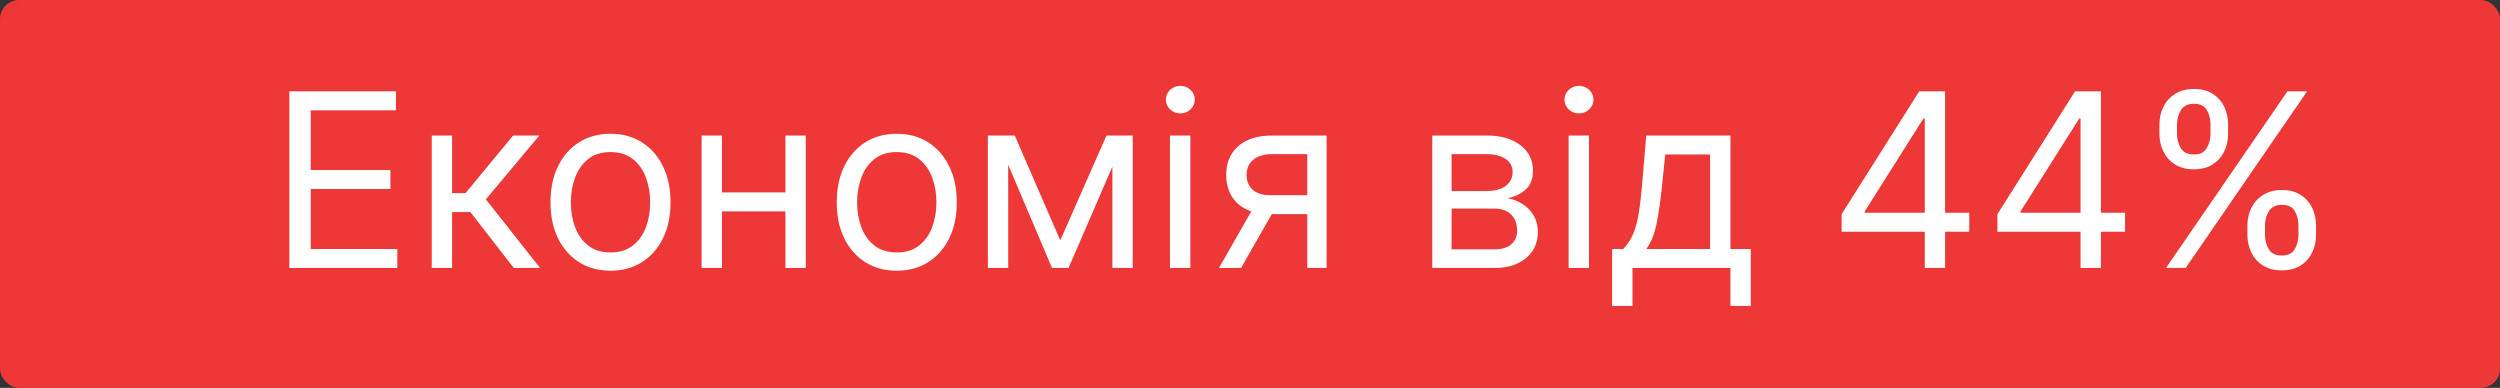 <?xml version="1.0" encoding="UTF-8"?> <svg xmlns="http://www.w3.org/2000/svg" viewBox="0 0 130.614 20.263" fill="none"><rect x="0" y="0" width="130.614" height="20.263" fill="#333333" stroke="none"/><rect width="130.614" height="20.263" rx="0.999" fill="#EE3737"></rect><path d="M15.117 14V4.773H20.686V5.764H16.235V8.882H20.398V9.873H16.235V13.009H20.758V14H15.117ZM22.556 14V7.08H23.619V10.089H24.322L26.809 7.08H28.179L25.385 10.414L28.215 14H26.845L24.574 11.08H23.619V14H22.556ZM31.897 14.144C31.272 14.144 30.724 13.995 30.253 13.698C29.784 13.401 29.417 12.985 29.153 12.45C28.892 11.915 28.761 11.291 28.761 10.576C28.761 9.855 28.892 9.226 29.153 8.688C29.417 8.15 29.784 7.733 30.253 7.435C30.724 7.138 31.272 6.989 31.897 6.989C32.522 6.989 33.068 7.138 33.537 7.435C34.009 7.733 34.375 8.15 34.636 8.688C34.901 9.226 35.033 9.855 35.033 10.576C35.033 11.291 34.901 11.915 34.636 12.45C34.375 12.985 34.009 13.401 33.537 13.698C33.068 13.995 32.522 14.144 31.897 14.144ZM31.897 13.189C32.372 13.189 32.762 13.067 33.068 12.824C33.375 12.581 33.602 12.261 33.749 11.864C33.896 11.468 33.969 11.038 33.969 10.576C33.969 10.113 33.896 9.682 33.749 9.283C33.602 8.883 33.375 8.56 33.068 8.314C32.762 8.068 32.372 7.945 31.897 7.945C31.422 7.945 31.032 8.068 30.726 8.314C30.419 8.56 30.192 8.883 30.045 9.283C29.898 9.682 29.824 10.113 29.824 10.576C29.824 11.038 29.898 11.468 30.045 11.864C30.192 12.261 30.419 12.581 30.726 12.824C31.032 13.067 31.422 13.189 31.897 13.189ZM41.288 10.053V11.044H37.467V10.053H41.288ZM37.719 7.08V14H36.656V7.08H37.719ZM42.098 7.08V14H41.035V7.08H42.098ZM46.852 14.144C46.227 14.144 45.679 13.995 45.207 13.698C44.739 13.401 44.372 12.985 44.108 12.45C43.847 11.915 43.716 11.291 43.716 10.576C43.716 9.855 43.847 9.226 44.108 8.688C44.372 8.15 44.739 7.733 45.207 7.435C45.679 7.138 46.227 6.989 46.852 6.989C47.477 6.989 48.023 7.138 48.492 7.435C48.963 7.733 49.33 8.15 49.591 8.688C49.856 9.226 49.988 9.855 49.988 10.576C49.988 11.291 49.856 11.915 49.591 12.45C49.33 12.985 48.963 13.401 48.492 13.698C48.023 13.995 47.477 14.144 46.852 14.144ZM46.852 13.189C47.327 13.189 47.717 13.067 48.023 12.824C48.33 12.581 48.557 12.261 48.704 11.864C48.851 11.468 48.924 11.038 48.924 10.576C48.924 10.113 48.851 9.682 48.704 9.283C48.557 8.883 48.33 8.56 48.023 8.314C47.717 8.068 47.327 7.945 46.852 7.945C46.377 7.945 45.987 8.068 45.681 8.314C45.374 8.56 45.147 8.883 45 9.283C44.853 9.682 44.779 10.113 44.779 10.576C44.779 11.038 44.853 11.468 45 11.864C45.147 12.261 45.374 12.581 45.681 12.824C45.987 13.067 46.377 13.189 46.852 13.189ZM55.395 12.558L57.81 7.08H58.82L55.828 14H54.963L52.025 7.08H53.017L55.395 12.558ZM52.674 7.08V14H51.611V7.08H52.674ZM58.117 14V7.08H59.18V14H58.117ZM61.126 14V7.08H62.19V14H61.126ZM61.667 5.926C61.46 5.926 61.281 5.856 61.131 5.714C60.984 5.573 60.91 5.404 60.91 5.205C60.91 5.007 60.984 4.837 61.131 4.696C61.281 4.555 61.46 4.484 61.667 4.484C61.874 4.484 62.051 4.555 62.199 4.696C62.349 4.837 62.424 5.007 62.424 5.205C62.424 5.404 62.349 5.573 62.199 5.714C62.051 5.856 61.874 5.926 61.667 5.926ZM68.3 14V8.053H66.462C66.048 8.053 65.722 8.149 65.484 8.341C65.247 8.533 65.129 8.798 65.129 9.134C65.129 9.464 65.235 9.724 65.448 9.914C65.665 10.103 65.96 10.197 66.336 10.197H68.571V11.189H66.336C65.867 11.189 65.463 11.106 65.124 10.941C64.785 10.776 64.523 10.54 64.34 10.233C64.157 9.924 64.065 9.558 64.065 9.134C64.065 8.708 64.161 8.341 64.354 8.035C64.546 7.728 64.821 7.493 65.178 7.327C65.538 7.162 65.966 7.08 66.462 7.08H69.31V14H68.3ZM63.687 14L65.651 10.558H66.805L64.84 14H63.687ZM74.83 14V7.08H77.66C78.404 7.08 78.996 7.248 79.435 7.584C79.873 7.921 80.092 8.365 80.092 8.918C80.092 9.338 79.968 9.664 79.718 9.895C79.469 10.124 79.149 10.278 78.759 10.36C79.014 10.396 79.262 10.486 79.502 10.63C79.745 10.774 79.947 10.972 80.106 11.225C80.265 11.474 80.345 11.78 80.345 12.144C80.345 12.498 80.255 12.815 80.074 13.094C79.894 13.374 79.636 13.595 79.299 13.757C78.963 13.919 78.561 14 78.092 14H74.83ZM75.839 13.027H78.092C78.458 13.027 78.745 12.94 78.952 12.766C79.16 12.591 79.263 12.354 79.263 12.054C79.263 11.696 79.16 11.415 78.952 11.211C78.745 11.004 78.458 10.9 78.092 10.9H75.839V13.027ZM75.839 9.981H77.66C77.945 9.981 78.189 9.942 78.394 9.864C78.598 9.783 78.754 9.669 78.862 9.522C78.973 9.371 79.029 9.194 79.029 8.99C79.029 8.699 78.907 8.47 78.664 8.305C78.421 8.137 78.086 8.053 77.66 8.053H75.839V9.981ZM81.954 14V7.08H83.018V14H81.954ZM82.495 5.926C82.288 5.926 82.109 5.856 81.959 5.714C81.812 5.573 81.738 5.404 81.738 5.205C81.738 5.007 81.812 4.837 81.959 4.696C82.109 4.555 82.288 4.484 82.495 4.484C82.702 4.484 82.879 4.555 83.027 4.696C83.177 4.837 83.252 5.007 83.252 5.205C83.252 5.404 83.177 5.573 83.027 5.714C82.879 5.856 82.702 5.926 82.495 5.926ZM84.226 15.982V13.009H84.803C84.944 12.862 85.066 12.702 85.168 12.531C85.27 12.36 85.359 12.157 85.434 11.923C85.512 11.686 85.578 11.397 85.632 11.058C85.686 10.715 85.734 10.302 85.776 9.819L86.01 7.08H90.408V13.009H91.471V15.982H90.408V14H85.29V15.982H84.226ZM86.01 13.009H89.344V8.071H87.002L86.821 9.819C86.746 10.543 86.653 11.175 86.542 11.716C86.431 12.256 86.254 12.687 86.01 13.009ZM96.216 12.108V11.189L100.271 4.773H100.938V6.196H100.488L97.424 11.044V11.116H102.885V12.108H96.216ZM100.56 14V11.828V11.4V4.773H101.623V14H100.56ZM104.357 12.108V11.189L108.412 4.773H109.079V6.196H108.628L105.564 11.044V11.116H111.025V12.108H104.357ZM108.7 14V11.828V11.4V4.773H109.763V14H108.7ZM117.417 12.27V11.783C117.417 11.447 117.486 11.139 117.624 10.86C117.766 10.577 117.97 10.352 118.237 10.184C118.508 10.013 118.835 9.927 119.219 9.927C119.61 9.927 119.937 10.013 120.202 10.184C120.466 10.352 120.666 10.577 120.801 10.86C120.936 11.139 121.003 11.447 121.003 11.783V12.27C121.003 12.606 120.935 12.916 120.796 13.198C120.661 13.477 120.46 13.703 120.193 13.874C119.928 14.042 119.604 14.126 119.219 14.126C118.829 14.126 118.5 14.042 118.233 13.874C117.965 13.703 117.763 13.477 117.624 13.198C117.486 12.916 117.417 12.606 117.417 12.27ZM118.336 11.783V12.27C118.336 12.549 118.402 12.8 118.535 13.022C118.667 13.242 118.895 13.351 119.219 13.351C119.535 13.351 119.757 13.242 119.886 13.022C120.018 12.8 120.084 12.549 120.084 12.27V11.783C120.084 11.504 120.021 11.255 119.895 11.035C119.769 10.813 119.544 10.702 119.219 10.702C118.904 10.702 118.677 10.813 118.539 11.035C118.404 11.255 118.336 11.504 118.336 11.783ZM112.821 6.989V6.503C112.821 6.166 112.891 5.859 113.029 5.579C113.17 5.297 113.374 5.072 113.642 4.903C113.912 4.732 114.239 4.647 114.624 4.647C115.014 4.647 115.342 4.732 115.606 4.903C115.87 5.072 116.07 5.297 116.205 5.579C116.34 5.859 116.408 6.166 116.408 6.503V6.989C116.408 7.326 116.339 7.635 116.201 7.918C116.065 8.197 115.864 8.422 115.597 8.593C115.333 8.762 115.008 8.846 114.624 8.846C114.233 8.846 113.904 8.762 113.637 8.593C113.37 8.422 113.167 8.197 113.029 7.918C112.891 7.635 112.821 7.326 112.821 6.989ZM113.74 6.503V6.989C113.74 7.269 113.807 7.52 113.939 7.742C114.071 7.961 114.299 8.071 114.624 8.071C114.939 8.071 115.161 7.961 115.29 7.742C115.423 7.52 115.489 7.269 115.489 6.989V6.503C115.489 6.224 115.426 5.974 115.3 5.755C115.173 5.533 114.948 5.422 114.624 5.422C114.308 5.422 114.082 5.533 113.943 5.755C113.808 5.974 113.74 6.224 113.74 6.503ZM113.164 14L119.508 4.773H120.535L114.191 14H113.164Z" fill="white"></path></svg> 